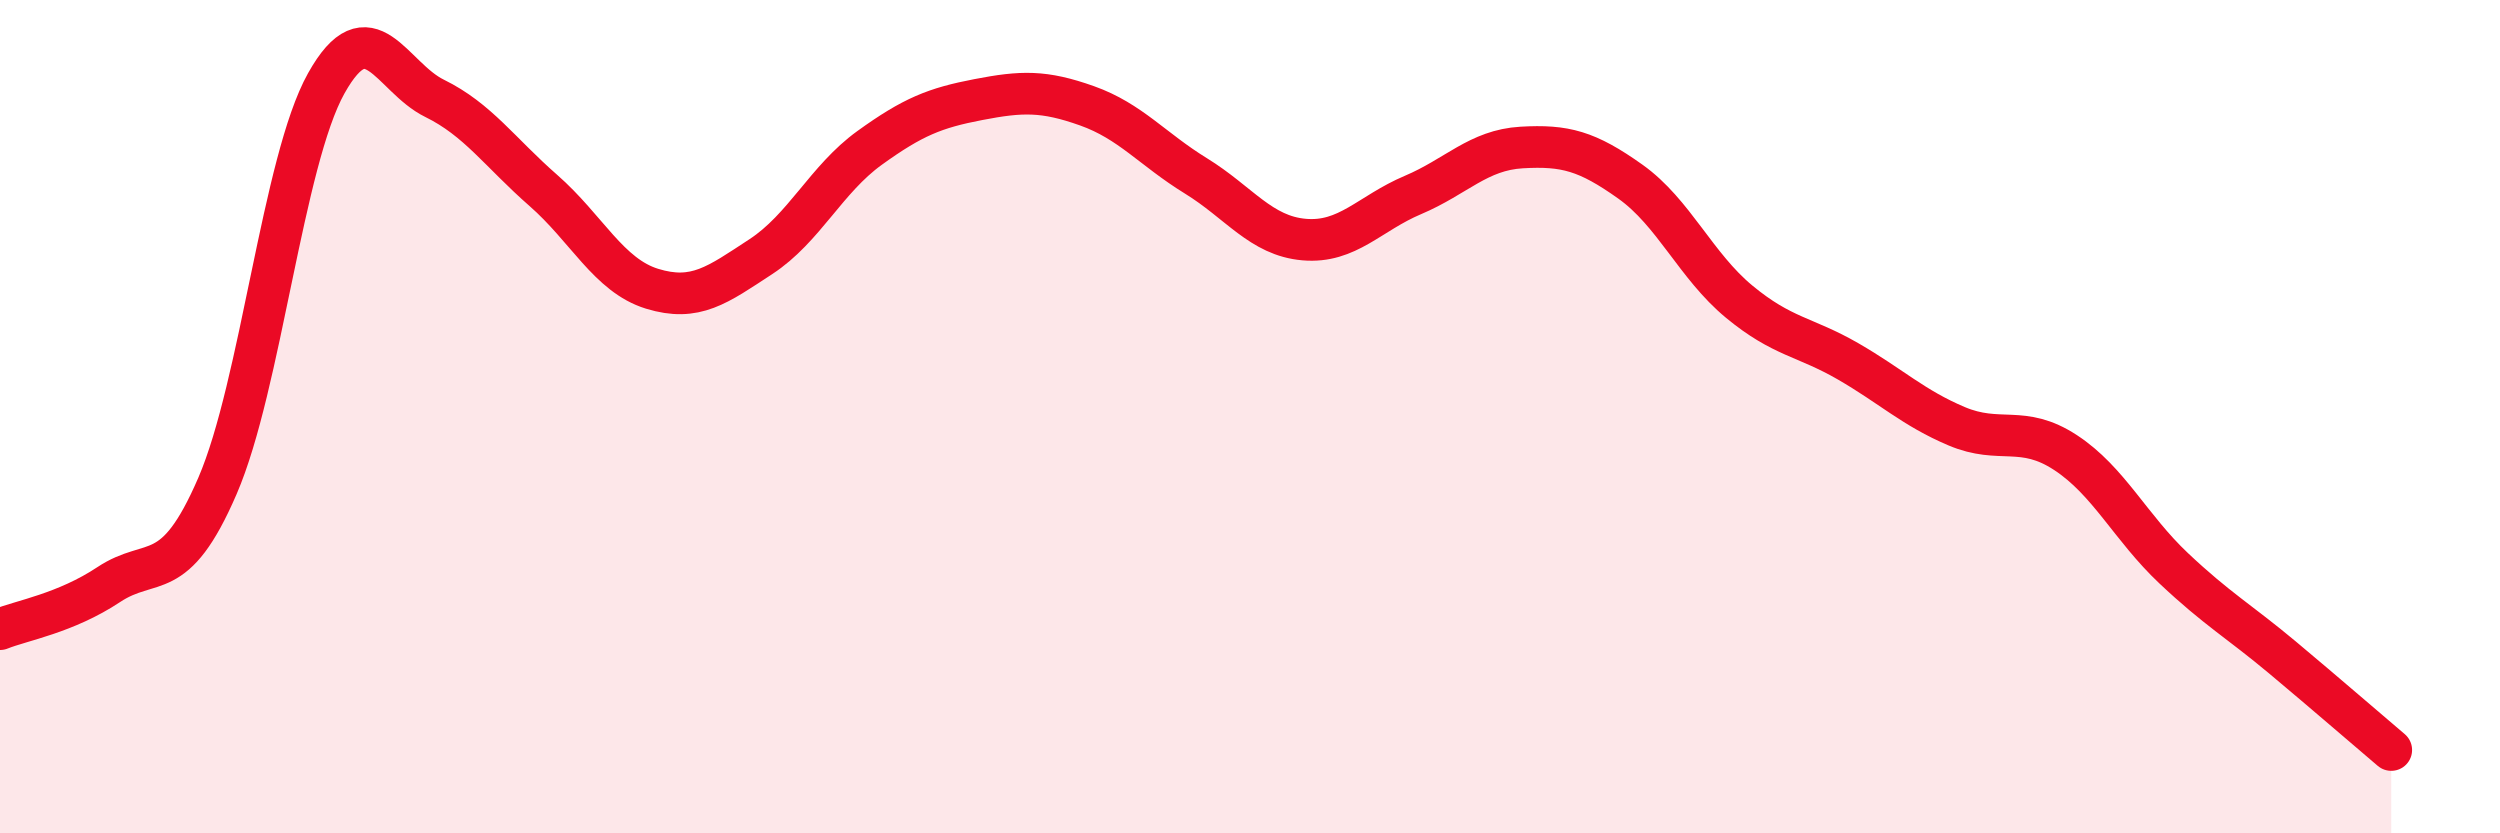 
    <svg width="60" height="20" viewBox="0 0 60 20" xmlns="http://www.w3.org/2000/svg">
      <path
        d="M 0,15.1 C 0.52,14.89 1.57,14.72 2.61,14.03 C 3.65,13.34 4.18,14.07 5.22,11.66 C 6.26,9.25 6.79,3.86 7.83,2 C 8.87,0.14 9.39,1.85 10.43,2.36 C 11.47,2.87 12,3.66 13.04,4.57 C 14.08,5.48 14.61,6.61 15.65,6.93 C 16.69,7.25 17.22,6.84 18.26,6.16 C 19.3,5.48 19.83,4.3 20.87,3.55 C 21.91,2.8 22.44,2.59 23.48,2.39 C 24.52,2.19 25.05,2.17 26.09,2.54 C 27.13,2.91 27.66,3.58 28.7,4.22 C 29.74,4.86 30.26,5.66 31.3,5.75 C 32.34,5.84 32.87,5.12 33.91,4.68 C 34.95,4.24 35.48,3.6 36.52,3.54 C 37.56,3.48 38.09,3.62 39.13,4.36 C 40.17,5.1 40.7,6.38 41.74,7.24 C 42.78,8.1 43.31,8.07 44.35,8.67 C 45.39,9.27 45.92,9.79 46.96,10.23 C 48,10.67 48.53,10.18 49.57,10.86 C 50.61,11.54 51.13,12.66 52.17,13.64 C 53.21,14.62 53.74,14.91 54.78,15.78 C 55.82,16.65 56.87,17.56 57.39,18L57.39 20L0 20Z"
        fill="#EB0A25"
        opacity="0.1"
        stroke-linecap="round"
        stroke-linejoin="round"
      />
      <path
        d="M 0,15.1 C 0.52,14.89 1.57,14.72 2.61,14.03 C 3.65,13.34 4.18,14.07 5.22,11.66 C 6.26,9.25 6.79,3.86 7.83,2 C 8.87,0.14 9.39,1.85 10.43,2.36 C 11.47,2.87 12,3.66 13.04,4.57 C 14.08,5.48 14.61,6.61 15.65,6.93 C 16.69,7.25 17.22,6.84 18.26,6.16 C 19.3,5.48 19.83,4.3 20.87,3.55 C 21.91,2.8 22.44,2.59 23.48,2.39 C 24.52,2.19 25.05,2.17 26.09,2.54 C 27.13,2.91 27.66,3.58 28.7,4.22 C 29.74,4.86 30.26,5.66 31.3,5.75 C 32.34,5.84 32.87,5.12 33.91,4.68 C 34.95,4.24 35.48,3.6 36.52,3.54 C 37.56,3.48 38.09,3.62 39.13,4.36 C 40.17,5.1 40.7,6.38 41.74,7.24 C 42.78,8.1 43.31,8.07 44.35,8.67 C 45.39,9.27 45.92,9.79 46.96,10.23 C 48,10.67 48.53,10.18 49.57,10.86 C 50.61,11.54 51.13,12.66 52.17,13.64 C 53.21,14.62 53.74,14.91 54.78,15.78 C 55.82,16.65 56.87,17.56 57.39,18"
        stroke="#EB0A25"
        stroke-width="1"
        fill="none"
        stroke-linecap="round"
        stroke-linejoin="round"
      />
    </svg>
  